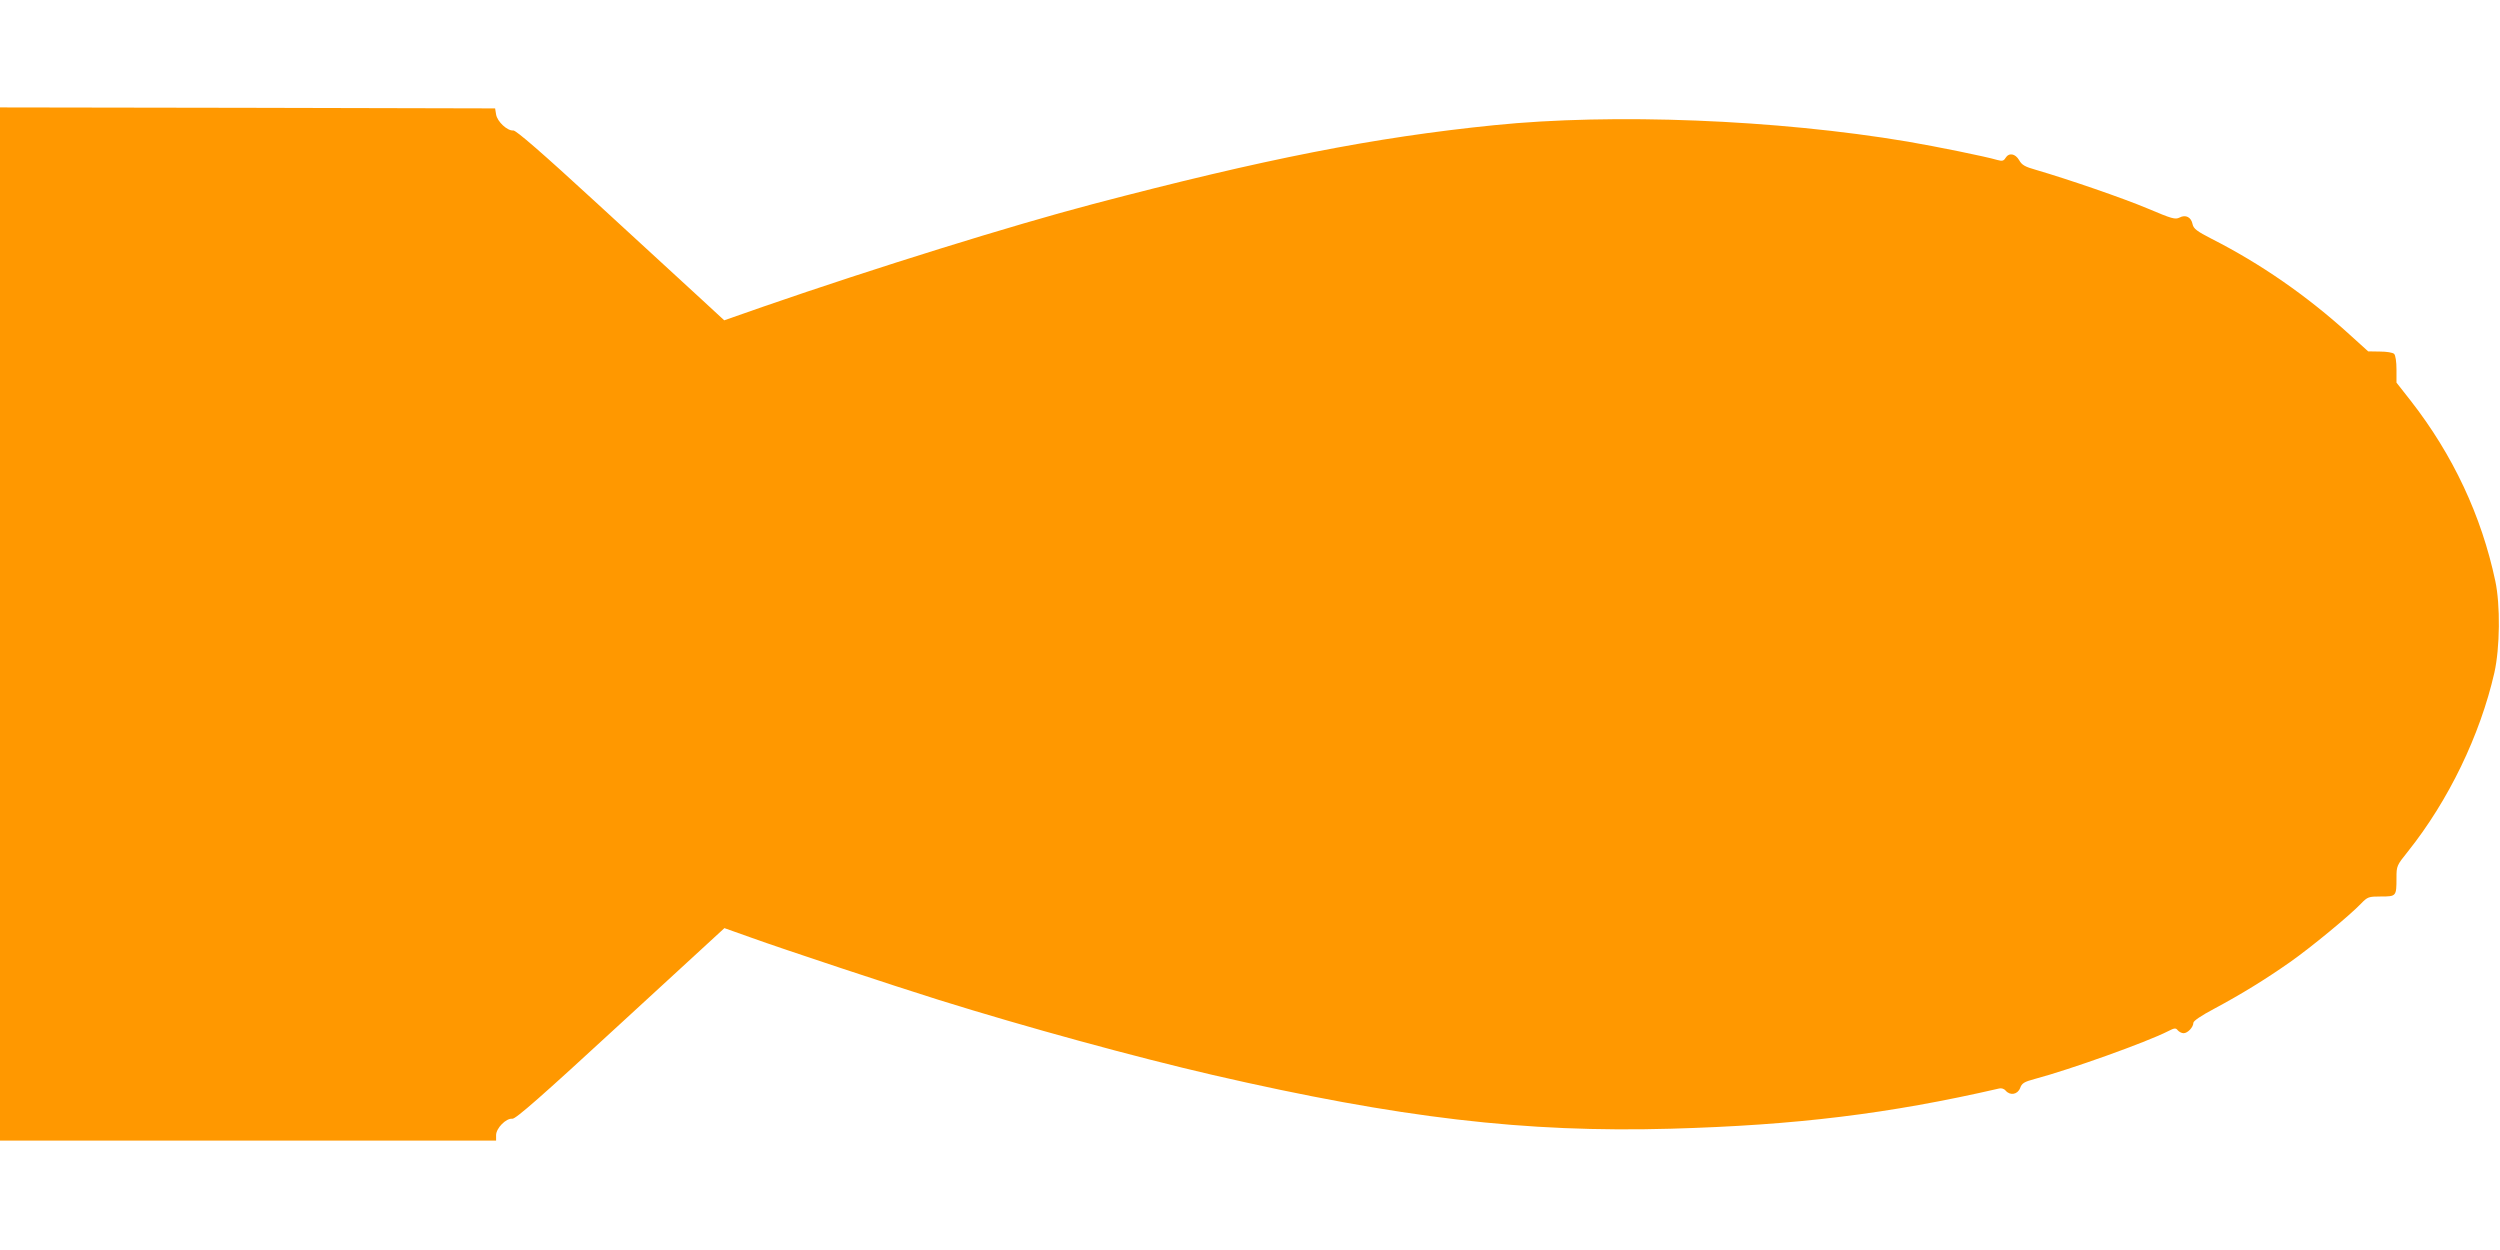 <?xml version="1.0" standalone="no"?>
<!DOCTYPE svg PUBLIC "-//W3C//DTD SVG 20010904//EN"
 "http://www.w3.org/TR/2001/REC-SVG-20010904/DTD/svg10.dtd">
<svg version="1.0" xmlns="http://www.w3.org/2000/svg"
 width="1280pt" height="640pt" viewBox="0 0 1280 640"
 preserveAspectRatio="xMidYMid meet">
<g transform="translate(0,640) scale(0.1,-0.1)"
fill="#ff9800" stroke="none">
<path d="M0 3205 l0 -2645 1270 0 1270 0 0 28 c0 36 52 88 83 84 17 -2 147
112 554 487 l532 489 138 -49 c163 -59 731 -247 958 -318 448 -140 1008 -293
1405 -385 955 -220 1599 -296 2345 -275 640 18 1116 76 1681 206 11 3 26 -2
33 -11 23 -27 61 -20 74 13 9 25 20 32 76 47 180 48 571 188 681 244 33 17 40
18 50 5 7 -8 20 -15 30 -15 21 0 50 31 50 53 0 10 40 37 108 73 140 75 263
151 387 238 107 75 308 241 364 300 33 34 38 36 102 36 78 0 79 1 79 95 0 61
1 64 59 136 208 261 369 595 442 914 29 129 31 348 5 470 -71 335 -217 646
-433 923 l-73 93 0 67 c0 40 -5 73 -12 80 -7 7 -39 12 -72 12 l-61 1 -95 86
c-219 199 -456 363 -706 490 -76 39 -93 52 -98 75 -7 36 -35 51 -67 34 -22
-11 -39 -6 -162 46 -128 54 -411 151 -572 198 -57 16 -73 25 -87 50 -20 34
-52 40 -70 11 -9 -15 -17 -17 -42 -10 -61 18 -313 69 -459 94 -671 113 -1510
146 -2117 84 -614 -62 -1177 -173 -2055 -404 -414 -109 -1109 -325 -1684 -524
l-203 -71 -117 108 c-64 59 -303 278 -530 487 -289 266 -420 379 -433 377 -30
-3 -82 45 -88 82 l-5 31 -1267 3 -1268 2 0 -2645z"/>
</g>
</svg>
